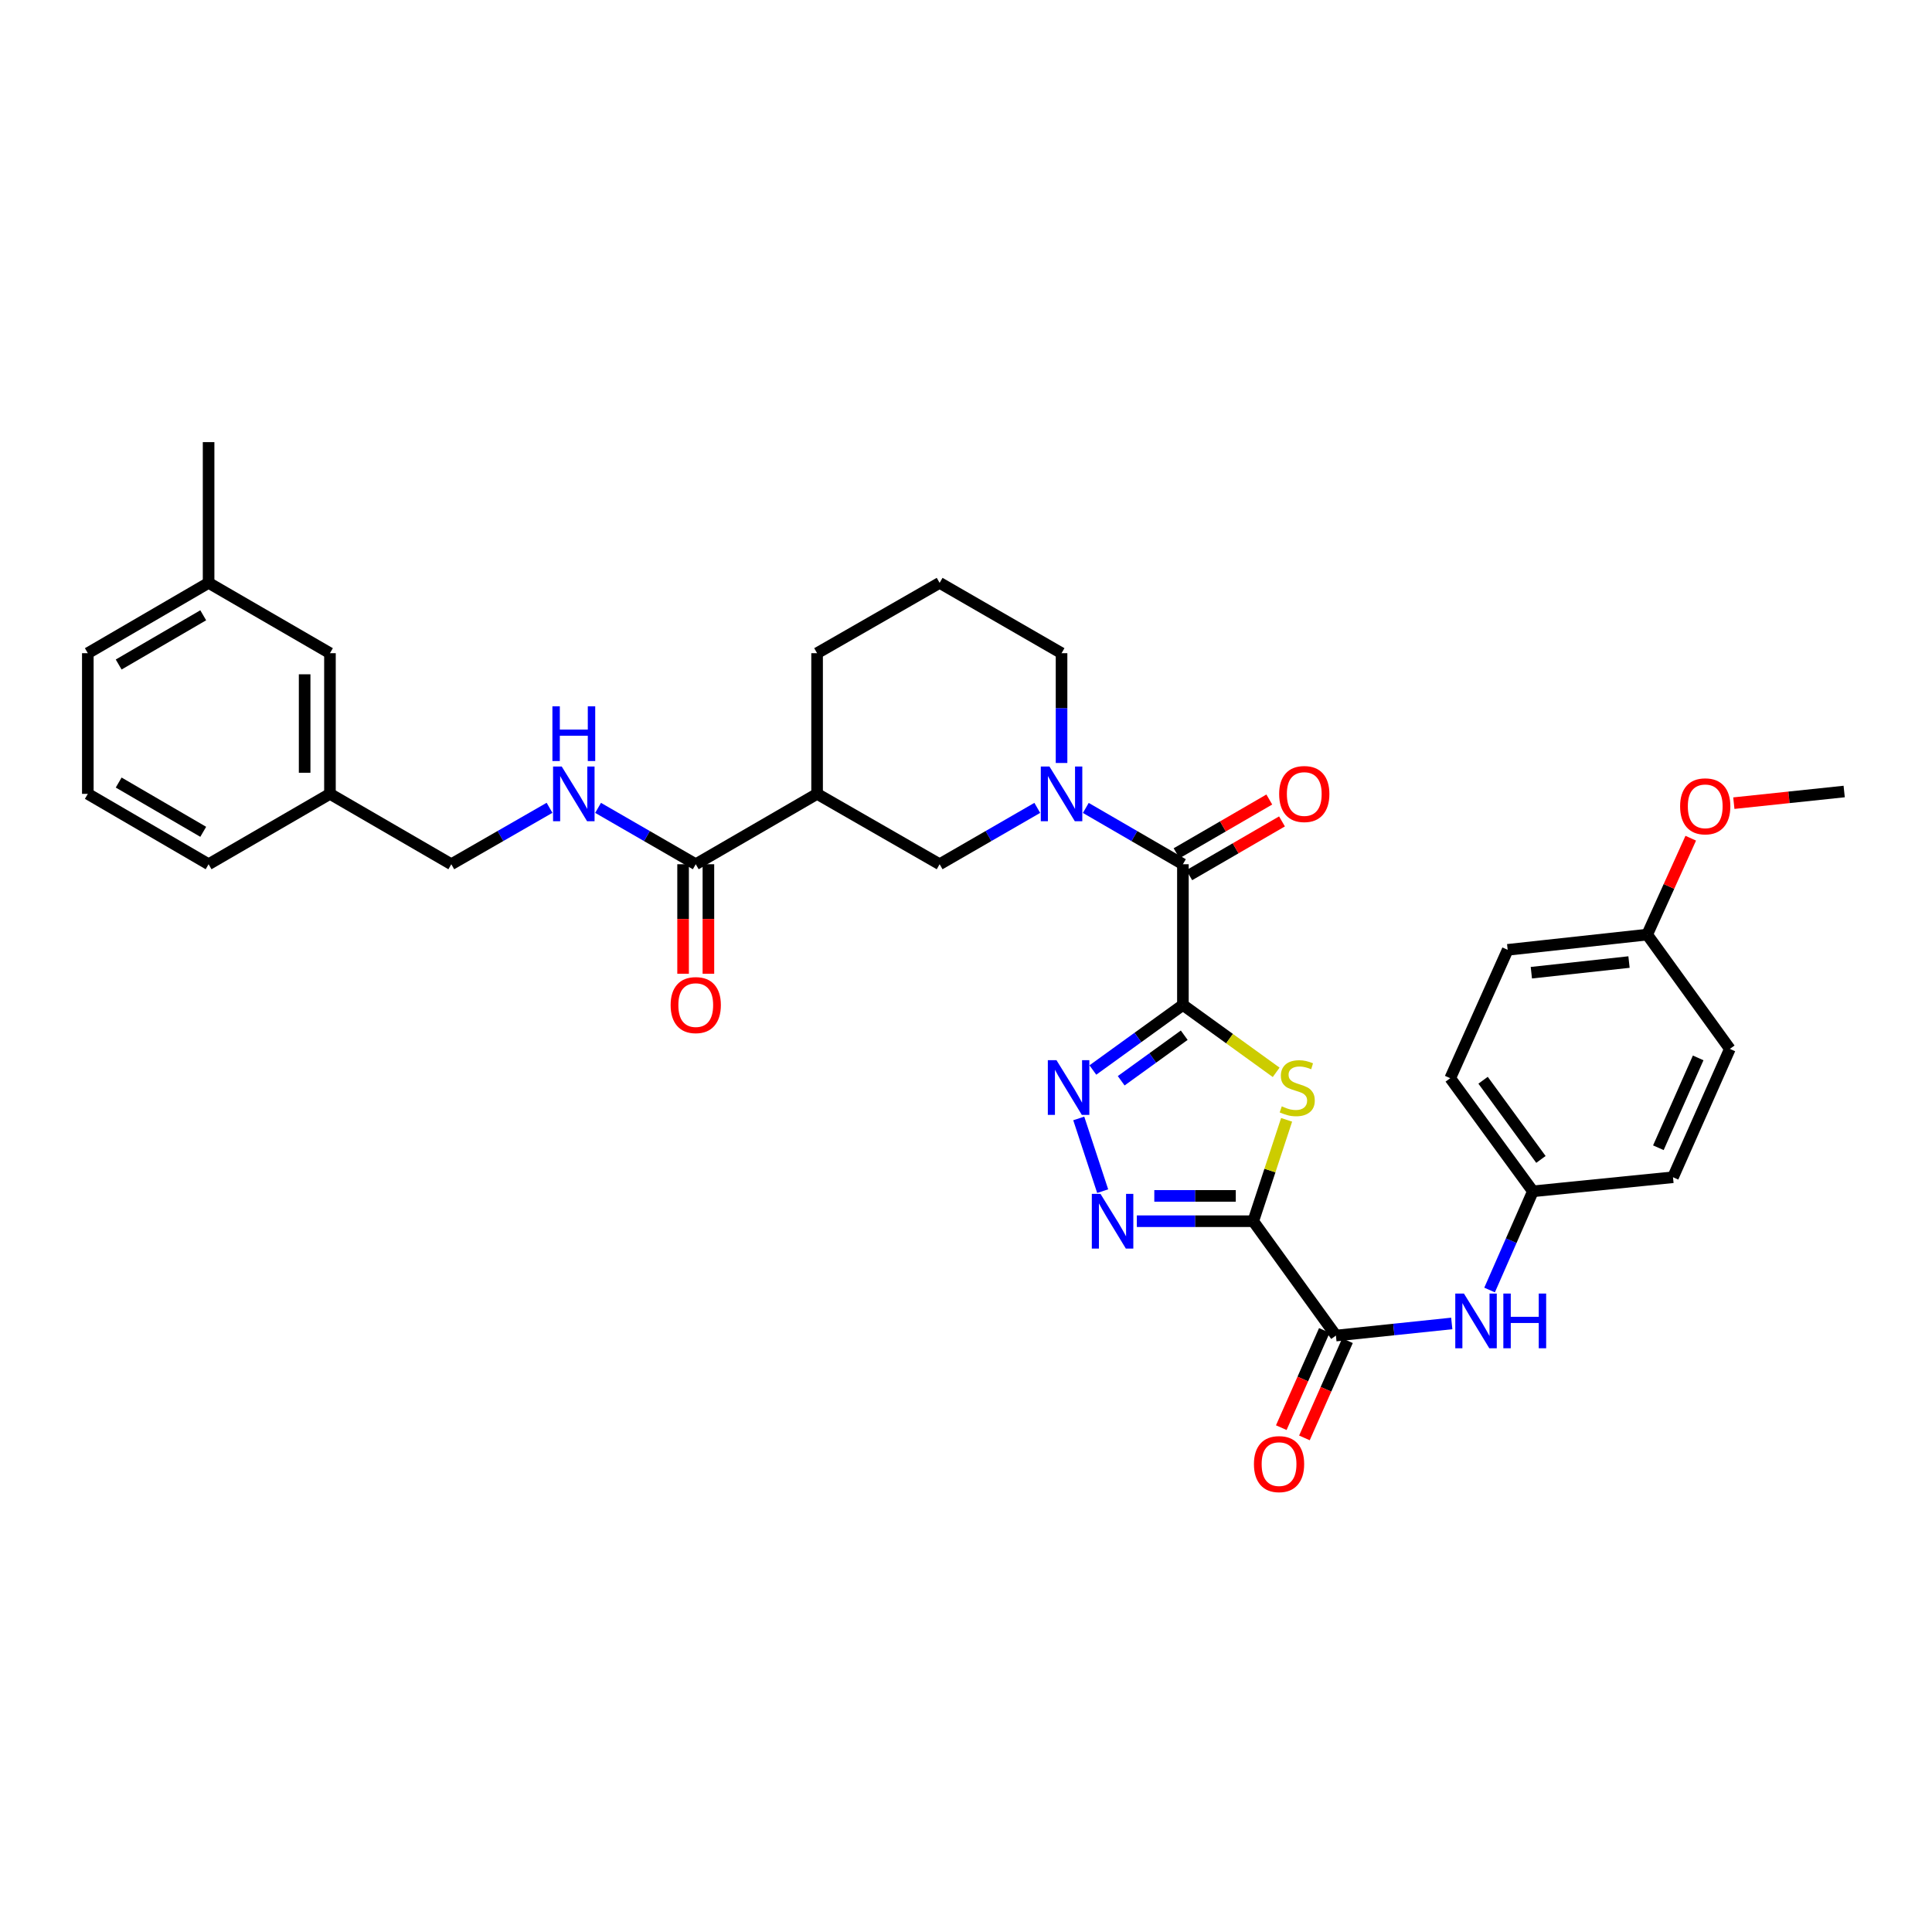 <?xml version='1.0' encoding='iso-8859-1'?>
<svg version='1.1' baseProfile='full'
              xmlns='http://www.w3.org/2000/svg'
                      xmlns:rdkit='http://www.rdkit.org/xml'
                      xmlns:xlink='http://www.w3.org/1999/xlink'
                  xml:space='preserve'
width='1000px' height='1000px' viewBox='0 0 1000 1000'>
<!-- END OF HEADER -->
<rect style='opacity:1.0;fill:#FFFFFF;stroke:none' width='1000' height='1000' x='0' y='0'> </rect>
<path class='bond-1' d='M 612.271,520.152 L 636.406,537.595' style='fill:none;fill-rule:evenodd;stroke:#000000;stroke-width:6px;stroke-linecap:butt;stroke-linejoin:miter;stroke-opacity:1' />
<path class='bond-1' d='M 636.406,537.595 L 660.541,555.038' style='fill:none;fill-rule:evenodd;stroke:#CCCC00;stroke-width:6px;stroke-linecap:butt;stroke-linejoin:miter;stroke-opacity:1' />
<path class='bond-2' d='M 612.271,520.152 L 588.967,536.995' style='fill:none;fill-rule:evenodd;stroke:#000000;stroke-width:6px;stroke-linecap:butt;stroke-linejoin:miter;stroke-opacity:1' />
<path class='bond-2' d='M 588.967,536.995 L 565.662,553.838' style='fill:none;fill-rule:evenodd;stroke:#0000FF;stroke-width:6px;stroke-linecap:butt;stroke-linejoin:miter;stroke-opacity:1' />
<path class='bond-2' d='M 612.955,535.825 L 596.642,547.615' style='fill:none;fill-rule:evenodd;stroke:#000000;stroke-width:6px;stroke-linecap:butt;stroke-linejoin:miter;stroke-opacity:1' />
<path class='bond-2' d='M 596.642,547.615 L 580.328,559.405' style='fill:none;fill-rule:evenodd;stroke:#0000FF;stroke-width:6px;stroke-linecap:butt;stroke-linejoin:miter;stroke-opacity:1' />
<path class='bond-4' d='M 612.271,520.152 L 612.271,447.328' style='fill:none;fill-rule:evenodd;stroke:#000000;stroke-width:6px;stroke-linecap:butt;stroke-linejoin:miter;stroke-opacity:1' />
<path class='bond-0' d='M 648.676,632.096 L 657.313,605.858' style='fill:none;fill-rule:evenodd;stroke:#000000;stroke-width:6px;stroke-linecap:butt;stroke-linejoin:miter;stroke-opacity:1' />
<path class='bond-0' d='M 657.313,605.858 L 665.949,579.62' style='fill:none;fill-rule:evenodd;stroke:#CCCC00;stroke-width:6px;stroke-linecap:butt;stroke-linejoin:miter;stroke-opacity:1' />
<path class='bond-6' d='M 648.676,632.096 L 691.465,691.286' style='fill:none;fill-rule:evenodd;stroke:#000000;stroke-width:6px;stroke-linecap:butt;stroke-linejoin:miter;stroke-opacity:1' />
<path class='bond-34' d='M 648.676,632.096 L 618.552,632.096' style='fill:none;fill-rule:evenodd;stroke:#000000;stroke-width:6px;stroke-linecap:butt;stroke-linejoin:miter;stroke-opacity:1' />
<path class='bond-34' d='M 618.552,632.096 L 588.427,632.096' style='fill:none;fill-rule:evenodd;stroke:#0000FF;stroke-width:6px;stroke-linecap:butt;stroke-linejoin:miter;stroke-opacity:1' />
<path class='bond-34' d='M 639.639,618.993 L 618.552,618.993' style='fill:none;fill-rule:evenodd;stroke:#000000;stroke-width:6px;stroke-linecap:butt;stroke-linejoin:miter;stroke-opacity:1' />
<path class='bond-34' d='M 618.552,618.993 L 597.464,618.993' style='fill:none;fill-rule:evenodd;stroke:#0000FF;stroke-width:6px;stroke-linecap:butt;stroke-linejoin:miter;stroke-opacity:1' />
<path class='bond-3' d='M 558.357,578.9 L 570.745,616.536' style='fill:none;fill-rule:evenodd;stroke:#0000FF;stroke-width:6px;stroke-linecap:butt;stroke-linejoin:miter;stroke-opacity:1' />
<path class='bond-5' d='M 612.271,447.328 L 587.142,432.755' style='fill:none;fill-rule:evenodd;stroke:#000000;stroke-width:6px;stroke-linecap:butt;stroke-linejoin:miter;stroke-opacity:1' />
<path class='bond-5' d='M 587.142,432.755 L 562.012,418.183' style='fill:none;fill-rule:evenodd;stroke:#0000FF;stroke-width:6px;stroke-linecap:butt;stroke-linejoin:miter;stroke-opacity:1' />
<path class='bond-12' d='M 615.558,452.996 L 639.558,439.078' style='fill:none;fill-rule:evenodd;stroke:#000000;stroke-width:6px;stroke-linecap:butt;stroke-linejoin:miter;stroke-opacity:1' />
<path class='bond-12' d='M 639.558,439.078 L 663.557,425.161' style='fill:none;fill-rule:evenodd;stroke:#FF0000;stroke-width:6px;stroke-linecap:butt;stroke-linejoin:miter;stroke-opacity:1' />
<path class='bond-12' d='M 608.985,441.661 L 632.985,427.743' style='fill:none;fill-rule:evenodd;stroke:#000000;stroke-width:6px;stroke-linecap:butt;stroke-linejoin:miter;stroke-opacity:1' />
<path class='bond-12' d='M 632.985,427.743 L 656.984,413.826' style='fill:none;fill-rule:evenodd;stroke:#FF0000;stroke-width:6px;stroke-linecap:butt;stroke-linejoin:miter;stroke-opacity:1' />
<path class='bond-9' d='M 536.895,418.153 L 511.623,432.74' style='fill:none;fill-rule:evenodd;stroke:#0000FF;stroke-width:6px;stroke-linecap:butt;stroke-linejoin:miter;stroke-opacity:1' />
<path class='bond-9' d='M 511.623,432.74 L 486.351,447.328' style='fill:none;fill-rule:evenodd;stroke:#000000;stroke-width:6px;stroke-linecap:butt;stroke-linejoin:miter;stroke-opacity:1' />
<path class='bond-17' d='M 549.457,394.921 L 549.457,366.507' style='fill:none;fill-rule:evenodd;stroke:#0000FF;stroke-width:6px;stroke-linecap:butt;stroke-linejoin:miter;stroke-opacity:1' />
<path class='bond-17' d='M 549.457,366.507 L 549.457,338.092' style='fill:none;fill-rule:evenodd;stroke:#000000;stroke-width:6px;stroke-linecap:butt;stroke-linejoin:miter;stroke-opacity:1' />
<path class='bond-10' d='M 691.465,691.286 L 721.446,688.15' style='fill:none;fill-rule:evenodd;stroke:#000000;stroke-width:6px;stroke-linecap:butt;stroke-linejoin:miter;stroke-opacity:1' />
<path class='bond-10' d='M 721.446,688.15 L 751.427,685.014' style='fill:none;fill-rule:evenodd;stroke:#0000FF;stroke-width:6px;stroke-linecap:butt;stroke-linejoin:miter;stroke-opacity:1' />
<path class='bond-13' d='M 685.475,688.633 L 674.332,713.791' style='fill:none;fill-rule:evenodd;stroke:#000000;stroke-width:6px;stroke-linecap:butt;stroke-linejoin:miter;stroke-opacity:1' />
<path class='bond-13' d='M 674.332,713.791 L 663.19,738.95' style='fill:none;fill-rule:evenodd;stroke:#FF0000;stroke-width:6px;stroke-linecap:butt;stroke-linejoin:miter;stroke-opacity:1' />
<path class='bond-13' d='M 697.455,693.939 L 686.313,719.097' style='fill:none;fill-rule:evenodd;stroke:#000000;stroke-width:6px;stroke-linecap:butt;stroke-linejoin:miter;stroke-opacity:1' />
<path class='bond-13' d='M 686.313,719.097 L 675.171,744.256' style='fill:none;fill-rule:evenodd;stroke:#FF0000;stroke-width:6px;stroke-linecap:butt;stroke-linejoin:miter;stroke-opacity:1' />
<path class='bond-7' d='M 422.925,410.902 L 486.351,447.328' style='fill:none;fill-rule:evenodd;stroke:#000000;stroke-width:6px;stroke-linecap:butt;stroke-linejoin:miter;stroke-opacity:1' />
<path class='bond-8' d='M 422.925,410.902 L 360.117,447.328' style='fill:none;fill-rule:evenodd;stroke:#000000;stroke-width:6px;stroke-linecap:butt;stroke-linejoin:miter;stroke-opacity:1' />
<path class='bond-35' d='M 422.925,410.902 L 422.925,338.092' style='fill:none;fill-rule:evenodd;stroke:#000000;stroke-width:6px;stroke-linecap:butt;stroke-linejoin:miter;stroke-opacity:1' />
<path class='bond-11' d='M 360.117,447.328 L 334.842,432.74' style='fill:none;fill-rule:evenodd;stroke:#000000;stroke-width:6px;stroke-linecap:butt;stroke-linejoin:miter;stroke-opacity:1' />
<path class='bond-11' d='M 334.842,432.74 L 309.566,418.152' style='fill:none;fill-rule:evenodd;stroke:#0000FF;stroke-width:6px;stroke-linecap:butt;stroke-linejoin:miter;stroke-opacity:1' />
<path class='bond-14' d='M 353.566,447.328 L 353.566,475.67' style='fill:none;fill-rule:evenodd;stroke:#000000;stroke-width:6px;stroke-linecap:butt;stroke-linejoin:miter;stroke-opacity:1' />
<path class='bond-14' d='M 353.566,475.67 L 353.566,504.012' style='fill:none;fill-rule:evenodd;stroke:#FF0000;stroke-width:6px;stroke-linecap:butt;stroke-linejoin:miter;stroke-opacity:1' />
<path class='bond-14' d='M 366.669,447.328 L 366.669,475.67' style='fill:none;fill-rule:evenodd;stroke:#000000;stroke-width:6px;stroke-linecap:butt;stroke-linejoin:miter;stroke-opacity:1' />
<path class='bond-14' d='M 366.669,475.67 L 366.669,504.012' style='fill:none;fill-rule:evenodd;stroke:#FF0000;stroke-width:6px;stroke-linecap:butt;stroke-linejoin:miter;stroke-opacity:1' />
<path class='bond-15' d='M 771.007,667.709 L 782.214,642.168' style='fill:none;fill-rule:evenodd;stroke:#0000FF;stroke-width:6px;stroke-linecap:butt;stroke-linejoin:miter;stroke-opacity:1' />
<path class='bond-15' d='M 782.214,642.168 L 793.421,616.627' style='fill:none;fill-rule:evenodd;stroke:#000000;stroke-width:6px;stroke-linecap:butt;stroke-linejoin:miter;stroke-opacity:1' />
<path class='bond-16' d='M 284.436,418.121 L 259.014,432.725' style='fill:none;fill-rule:evenodd;stroke:#0000FF;stroke-width:6px;stroke-linecap:butt;stroke-linejoin:miter;stroke-opacity:1' />
<path class='bond-16' d='M 259.014,432.725 L 233.593,447.328' style='fill:none;fill-rule:evenodd;stroke:#000000;stroke-width:6px;stroke-linecap:butt;stroke-linejoin:miter;stroke-opacity:1' />
<path class='bond-22' d='M 793.421,616.627 L 865.94,609.34' style='fill:none;fill-rule:evenodd;stroke:#000000;stroke-width:6px;stroke-linecap:butt;stroke-linejoin:miter;stroke-opacity:1' />
<path class='bond-23' d='M 793.421,616.627 L 750.64,558.078' style='fill:none;fill-rule:evenodd;stroke:#000000;stroke-width:6px;stroke-linecap:butt;stroke-linejoin:miter;stroke-opacity:1' />
<path class='bond-23' d='M 797.584,600.114 L 767.637,559.13' style='fill:none;fill-rule:evenodd;stroke:#000000;stroke-width:6px;stroke-linecap:butt;stroke-linejoin:miter;stroke-opacity:1' />
<path class='bond-20' d='M 233.593,447.328 L 170.785,410.902' style='fill:none;fill-rule:evenodd;stroke:#000000;stroke-width:6px;stroke-linecap:butt;stroke-linejoin:miter;stroke-opacity:1' />
<path class='bond-28' d='M 549.457,338.092 L 486.351,301.688' style='fill:none;fill-rule:evenodd;stroke:#000000;stroke-width:6px;stroke-linecap:butt;stroke-linejoin:miter;stroke-opacity:1' />
<path class='bond-18' d='M 170.785,338.092 L 170.785,410.902' style='fill:none;fill-rule:evenodd;stroke:#000000;stroke-width:6px;stroke-linecap:butt;stroke-linejoin:miter;stroke-opacity:1' />
<path class='bond-18' d='M 157.682,349.014 L 157.682,399.98' style='fill:none;fill-rule:evenodd;stroke:#000000;stroke-width:6px;stroke-linecap:butt;stroke-linejoin:miter;stroke-opacity:1' />
<path class='bond-24' d='M 170.785,338.092 L 107.971,301.688' style='fill:none;fill-rule:evenodd;stroke:#000000;stroke-width:6px;stroke-linecap:butt;stroke-linejoin:miter;stroke-opacity:1' />
<path class='bond-19' d='M 852.582,483.748 L 780.369,491.631' style='fill:none;fill-rule:evenodd;stroke:#000000;stroke-width:6px;stroke-linecap:butt;stroke-linejoin:miter;stroke-opacity:1' />
<path class='bond-19' d='M 843.172,497.956 L 792.623,503.474' style='fill:none;fill-rule:evenodd;stroke:#000000;stroke-width:6px;stroke-linecap:butt;stroke-linejoin:miter;stroke-opacity:1' />
<path class='bond-27' d='M 852.582,483.748 L 863.856,458.801' style='fill:none;fill-rule:evenodd;stroke:#000000;stroke-width:6px;stroke-linecap:butt;stroke-linejoin:miter;stroke-opacity:1' />
<path class='bond-27' d='M 863.856,458.801 L 875.13,433.855' style='fill:none;fill-rule:evenodd;stroke:#FF0000;stroke-width:6px;stroke-linecap:butt;stroke-linejoin:miter;stroke-opacity:1' />
<path class='bond-36' d='M 852.582,483.748 L 895.371,542.908' style='fill:none;fill-rule:evenodd;stroke:#000000;stroke-width:6px;stroke-linecap:butt;stroke-linejoin:miter;stroke-opacity:1' />
<path class='bond-30' d='M 170.785,410.902 L 107.971,447.328' style='fill:none;fill-rule:evenodd;stroke:#000000;stroke-width:6px;stroke-linecap:butt;stroke-linejoin:miter;stroke-opacity:1' />
<path class='bond-21' d='M 422.925,338.092 L 486.351,301.688' style='fill:none;fill-rule:evenodd;stroke:#000000;stroke-width:6px;stroke-linecap:butt;stroke-linejoin:miter;stroke-opacity:1' />
<path class='bond-25' d='M 865.94,609.34 L 895.371,542.908' style='fill:none;fill-rule:evenodd;stroke:#000000;stroke-width:6px;stroke-linecap:butt;stroke-linejoin:miter;stroke-opacity:1' />
<path class='bond-25' d='M 858.374,594.068 L 878.976,547.565' style='fill:none;fill-rule:evenodd;stroke:#000000;stroke-width:6px;stroke-linecap:butt;stroke-linejoin:miter;stroke-opacity:1' />
<path class='bond-26' d='M 750.64,558.078 L 780.369,491.631' style='fill:none;fill-rule:evenodd;stroke:#000000;stroke-width:6px;stroke-linecap:butt;stroke-linejoin:miter;stroke-opacity:1' />
<path class='bond-32' d='M 107.971,301.688 L 107.971,228.842' style='fill:none;fill-rule:evenodd;stroke:#000000;stroke-width:6px;stroke-linecap:butt;stroke-linejoin:miter;stroke-opacity:1' />
<path class='bond-37' d='M 107.971,301.688 L 45.455,338.092' style='fill:none;fill-rule:evenodd;stroke:#000000;stroke-width:6px;stroke-linecap:butt;stroke-linejoin:miter;stroke-opacity:1' />
<path class='bond-37' d='M 105.187,318.471 L 61.426,343.955' style='fill:none;fill-rule:evenodd;stroke:#000000;stroke-width:6px;stroke-linecap:butt;stroke-linejoin:miter;stroke-opacity:1' />
<path class='bond-33' d='M 897.432,415.71 L 925.989,412.698' style='fill:none;fill-rule:evenodd;stroke:#FF0000;stroke-width:6px;stroke-linecap:butt;stroke-linejoin:miter;stroke-opacity:1' />
<path class='bond-33' d='M 925.989,412.698 L 954.545,409.686' style='fill:none;fill-rule:evenodd;stroke:#000000;stroke-width:6px;stroke-linecap:butt;stroke-linejoin:miter;stroke-opacity:1' />
<path class='bond-29' d='M 45.455,410.902 L 107.971,447.328' style='fill:none;fill-rule:evenodd;stroke:#000000;stroke-width:6px;stroke-linecap:butt;stroke-linejoin:miter;stroke-opacity:1' />
<path class='bond-29' d='M 61.429,405.044 L 105.19,430.543' style='fill:none;fill-rule:evenodd;stroke:#000000;stroke-width:6px;stroke-linecap:butt;stroke-linejoin:miter;stroke-opacity:1' />
<path class='bond-31' d='M 45.455,410.902 L 45.455,338.092' style='fill:none;fill-rule:evenodd;stroke:#000000;stroke-width:6px;stroke-linecap:butt;stroke-linejoin:miter;stroke-opacity:1' />
<path  class='atom-2' d='M 663.446 572.639
Q 663.766 572.759, 665.086 573.319
Q 666.406 573.879, 667.846 574.239
Q 669.326 574.559, 670.766 574.559
Q 673.446 574.559, 675.006 573.279
Q 676.566 571.959, 676.566 569.679
Q 676.566 568.119, 675.766 567.159
Q 675.006 566.199, 673.806 565.679
Q 672.606 565.159, 670.606 564.559
Q 668.086 563.799, 666.566 563.079
Q 665.086 562.359, 664.006 560.839
Q 662.966 559.319, 662.966 556.759
Q 662.966 553.199, 665.366 550.999
Q 667.806 548.799, 672.606 548.799
Q 675.886 548.799, 679.606 550.359
L 678.686 553.439
Q 675.286 552.039, 672.726 552.039
Q 669.966 552.039, 668.446 553.199
Q 666.926 554.319, 666.966 556.279
Q 666.966 557.799, 667.726 558.719
Q 668.526 559.639, 669.646 560.159
Q 670.806 560.679, 672.726 561.279
Q 675.286 562.079, 676.806 562.879
Q 678.326 563.679, 679.406 565.319
Q 680.526 566.919, 680.526 569.679
Q 680.526 573.599, 677.886 575.719
Q 675.286 577.799, 670.926 577.799
Q 668.406 577.799, 666.486 577.239
Q 664.606 576.719, 662.366 575.799
L 663.446 572.639
' fill='#CCCC00'/>
<path  class='atom-3' d='M 546.837 548.759
L 556.117 563.759
Q 557.037 565.239, 558.517 567.919
Q 559.997 570.599, 560.077 570.759
L 560.077 548.759
L 563.837 548.759
L 563.837 577.079
L 559.957 577.079
L 549.997 560.679
Q 548.837 558.759, 547.597 556.559
Q 546.397 554.359, 546.037 553.679
L 546.037 577.079
L 542.357 577.079
L 542.357 548.759
L 546.837 548.759
' fill='#0000FF'/>
<path  class='atom-4' d='M 569.607 617.936
L 578.887 632.936
Q 579.807 634.416, 581.287 637.096
Q 582.767 639.776, 582.847 639.936
L 582.847 617.936
L 586.607 617.936
L 586.607 646.256
L 582.727 646.256
L 572.767 629.856
Q 571.607 627.936, 570.367 625.736
Q 569.167 623.536, 568.807 622.856
L 568.807 646.256
L 565.127 646.256
L 565.127 617.936
L 569.607 617.936
' fill='#0000FF'/>
<path  class='atom-6' d='M 543.197 396.742
L 552.477 411.742
Q 553.397 413.222, 554.877 415.902
Q 556.357 418.582, 556.437 418.742
L 556.437 396.742
L 560.197 396.742
L 560.197 425.062
L 556.317 425.062
L 546.357 408.662
Q 545.197 406.742, 543.957 404.542
Q 542.757 402.342, 542.397 401.662
L 542.397 425.062
L 538.717 425.062
L 538.717 396.742
L 543.197 396.742
' fill='#0000FF'/>
<path  class='atom-11' d='M 757.73 669.54
L 767.01 684.54
Q 767.93 686.02, 769.41 688.7
Q 770.89 691.38, 770.97 691.54
L 770.97 669.54
L 774.73 669.54
L 774.73 697.86
L 770.85 697.86
L 760.89 681.46
Q 759.73 679.54, 758.49 677.34
Q 757.29 675.14, 756.93 674.46
L 756.93 697.86
L 753.25 697.86
L 753.25 669.54
L 757.73 669.54
' fill='#0000FF'/>
<path  class='atom-11' d='M 778.13 669.54
L 781.97 669.54
L 781.97 681.58
L 796.45 681.58
L 796.45 669.54
L 800.29 669.54
L 800.29 697.86
L 796.45 697.86
L 796.45 684.78
L 781.97 684.78
L 781.97 697.86
L 778.13 697.86
L 778.13 669.54
' fill='#0000FF'/>
<path  class='atom-12' d='M 290.744 396.742
L 300.024 411.742
Q 300.944 413.222, 302.424 415.902
Q 303.904 418.582, 303.984 418.742
L 303.984 396.742
L 307.744 396.742
L 307.744 425.062
L 303.864 425.062
L 293.904 408.662
Q 292.744 406.742, 291.504 404.542
Q 290.304 402.342, 289.944 401.662
L 289.944 425.062
L 286.264 425.062
L 286.264 396.742
L 290.744 396.742
' fill='#0000FF'/>
<path  class='atom-12' d='M 285.924 365.59
L 289.764 365.59
L 289.764 377.63
L 304.244 377.63
L 304.244 365.59
L 308.084 365.59
L 308.084 393.91
L 304.244 393.91
L 304.244 380.83
L 289.764 380.83
L 289.764 393.91
L 285.924 393.91
L 285.924 365.59
' fill='#0000FF'/>
<path  class='atom-13' d='M 662.086 410.982
Q 662.086 404.182, 665.446 400.382
Q 668.806 396.582, 675.086 396.582
Q 681.366 396.582, 684.726 400.382
Q 688.086 404.182, 688.086 410.982
Q 688.086 417.862, 684.686 421.782
Q 681.286 425.662, 675.086 425.662
Q 668.846 425.662, 665.446 421.782
Q 662.086 417.902, 662.086 410.982
M 675.086 422.462
Q 679.406 422.462, 681.726 419.582
Q 684.086 416.662, 684.086 410.982
Q 684.086 405.422, 681.726 402.622
Q 679.406 399.782, 675.086 399.782
Q 670.766 399.782, 668.406 402.582
Q 666.086 405.382, 666.086 410.982
Q 666.086 416.702, 668.406 419.582
Q 670.766 422.462, 675.086 422.462
' fill='#FF0000'/>
<path  class='atom-14' d='M 649.034 757.82
Q 649.034 751.02, 652.394 747.22
Q 655.754 743.42, 662.034 743.42
Q 668.314 743.42, 671.674 747.22
Q 675.034 751.02, 675.034 757.82
Q 675.034 764.7, 671.634 768.62
Q 668.234 772.5, 662.034 772.5
Q 655.794 772.5, 652.394 768.62
Q 649.034 764.74, 649.034 757.82
M 662.034 769.3
Q 666.354 769.3, 668.674 766.42
Q 671.034 763.5, 671.034 757.82
Q 671.034 752.26, 668.674 749.46
Q 666.354 746.62, 662.034 746.62
Q 657.714 746.62, 655.354 749.42
Q 653.034 752.22, 653.034 757.82
Q 653.034 763.54, 655.354 766.42
Q 657.714 769.3, 662.034 769.3
' fill='#FF0000'/>
<path  class='atom-15' d='M 347.117 520.232
Q 347.117 513.432, 350.477 509.632
Q 353.837 505.832, 360.117 505.832
Q 366.397 505.832, 369.757 509.632
Q 373.117 513.432, 373.117 520.232
Q 373.117 527.112, 369.717 531.032
Q 366.317 534.912, 360.117 534.912
Q 353.877 534.912, 350.477 531.032
Q 347.117 527.152, 347.117 520.232
M 360.117 531.712
Q 364.437 531.712, 366.757 528.832
Q 369.117 525.912, 369.117 520.232
Q 369.117 514.672, 366.757 511.872
Q 364.437 509.032, 360.117 509.032
Q 355.797 509.032, 353.437 511.832
Q 351.117 514.632, 351.117 520.232
Q 351.117 525.952, 353.437 528.832
Q 355.797 531.712, 360.117 531.712
' fill='#FF0000'/>
<path  class='atom-28' d='M 869.624 417.351
Q 869.624 410.551, 872.984 406.751
Q 876.344 402.951, 882.624 402.951
Q 888.904 402.951, 892.264 406.751
Q 895.624 410.551, 895.624 417.351
Q 895.624 424.231, 892.224 428.151
Q 888.824 432.031, 882.624 432.031
Q 876.384 432.031, 872.984 428.151
Q 869.624 424.271, 869.624 417.351
M 882.624 428.831
Q 886.944 428.831, 889.264 425.951
Q 891.624 423.031, 891.624 417.351
Q 891.624 411.791, 889.264 408.991
Q 886.944 406.151, 882.624 406.151
Q 878.304 406.151, 875.944 408.951
Q 873.624 411.751, 873.624 417.351
Q 873.624 423.071, 875.944 425.951
Q 878.304 428.831, 882.624 428.831
' fill='#FF0000'/>
</svg>
